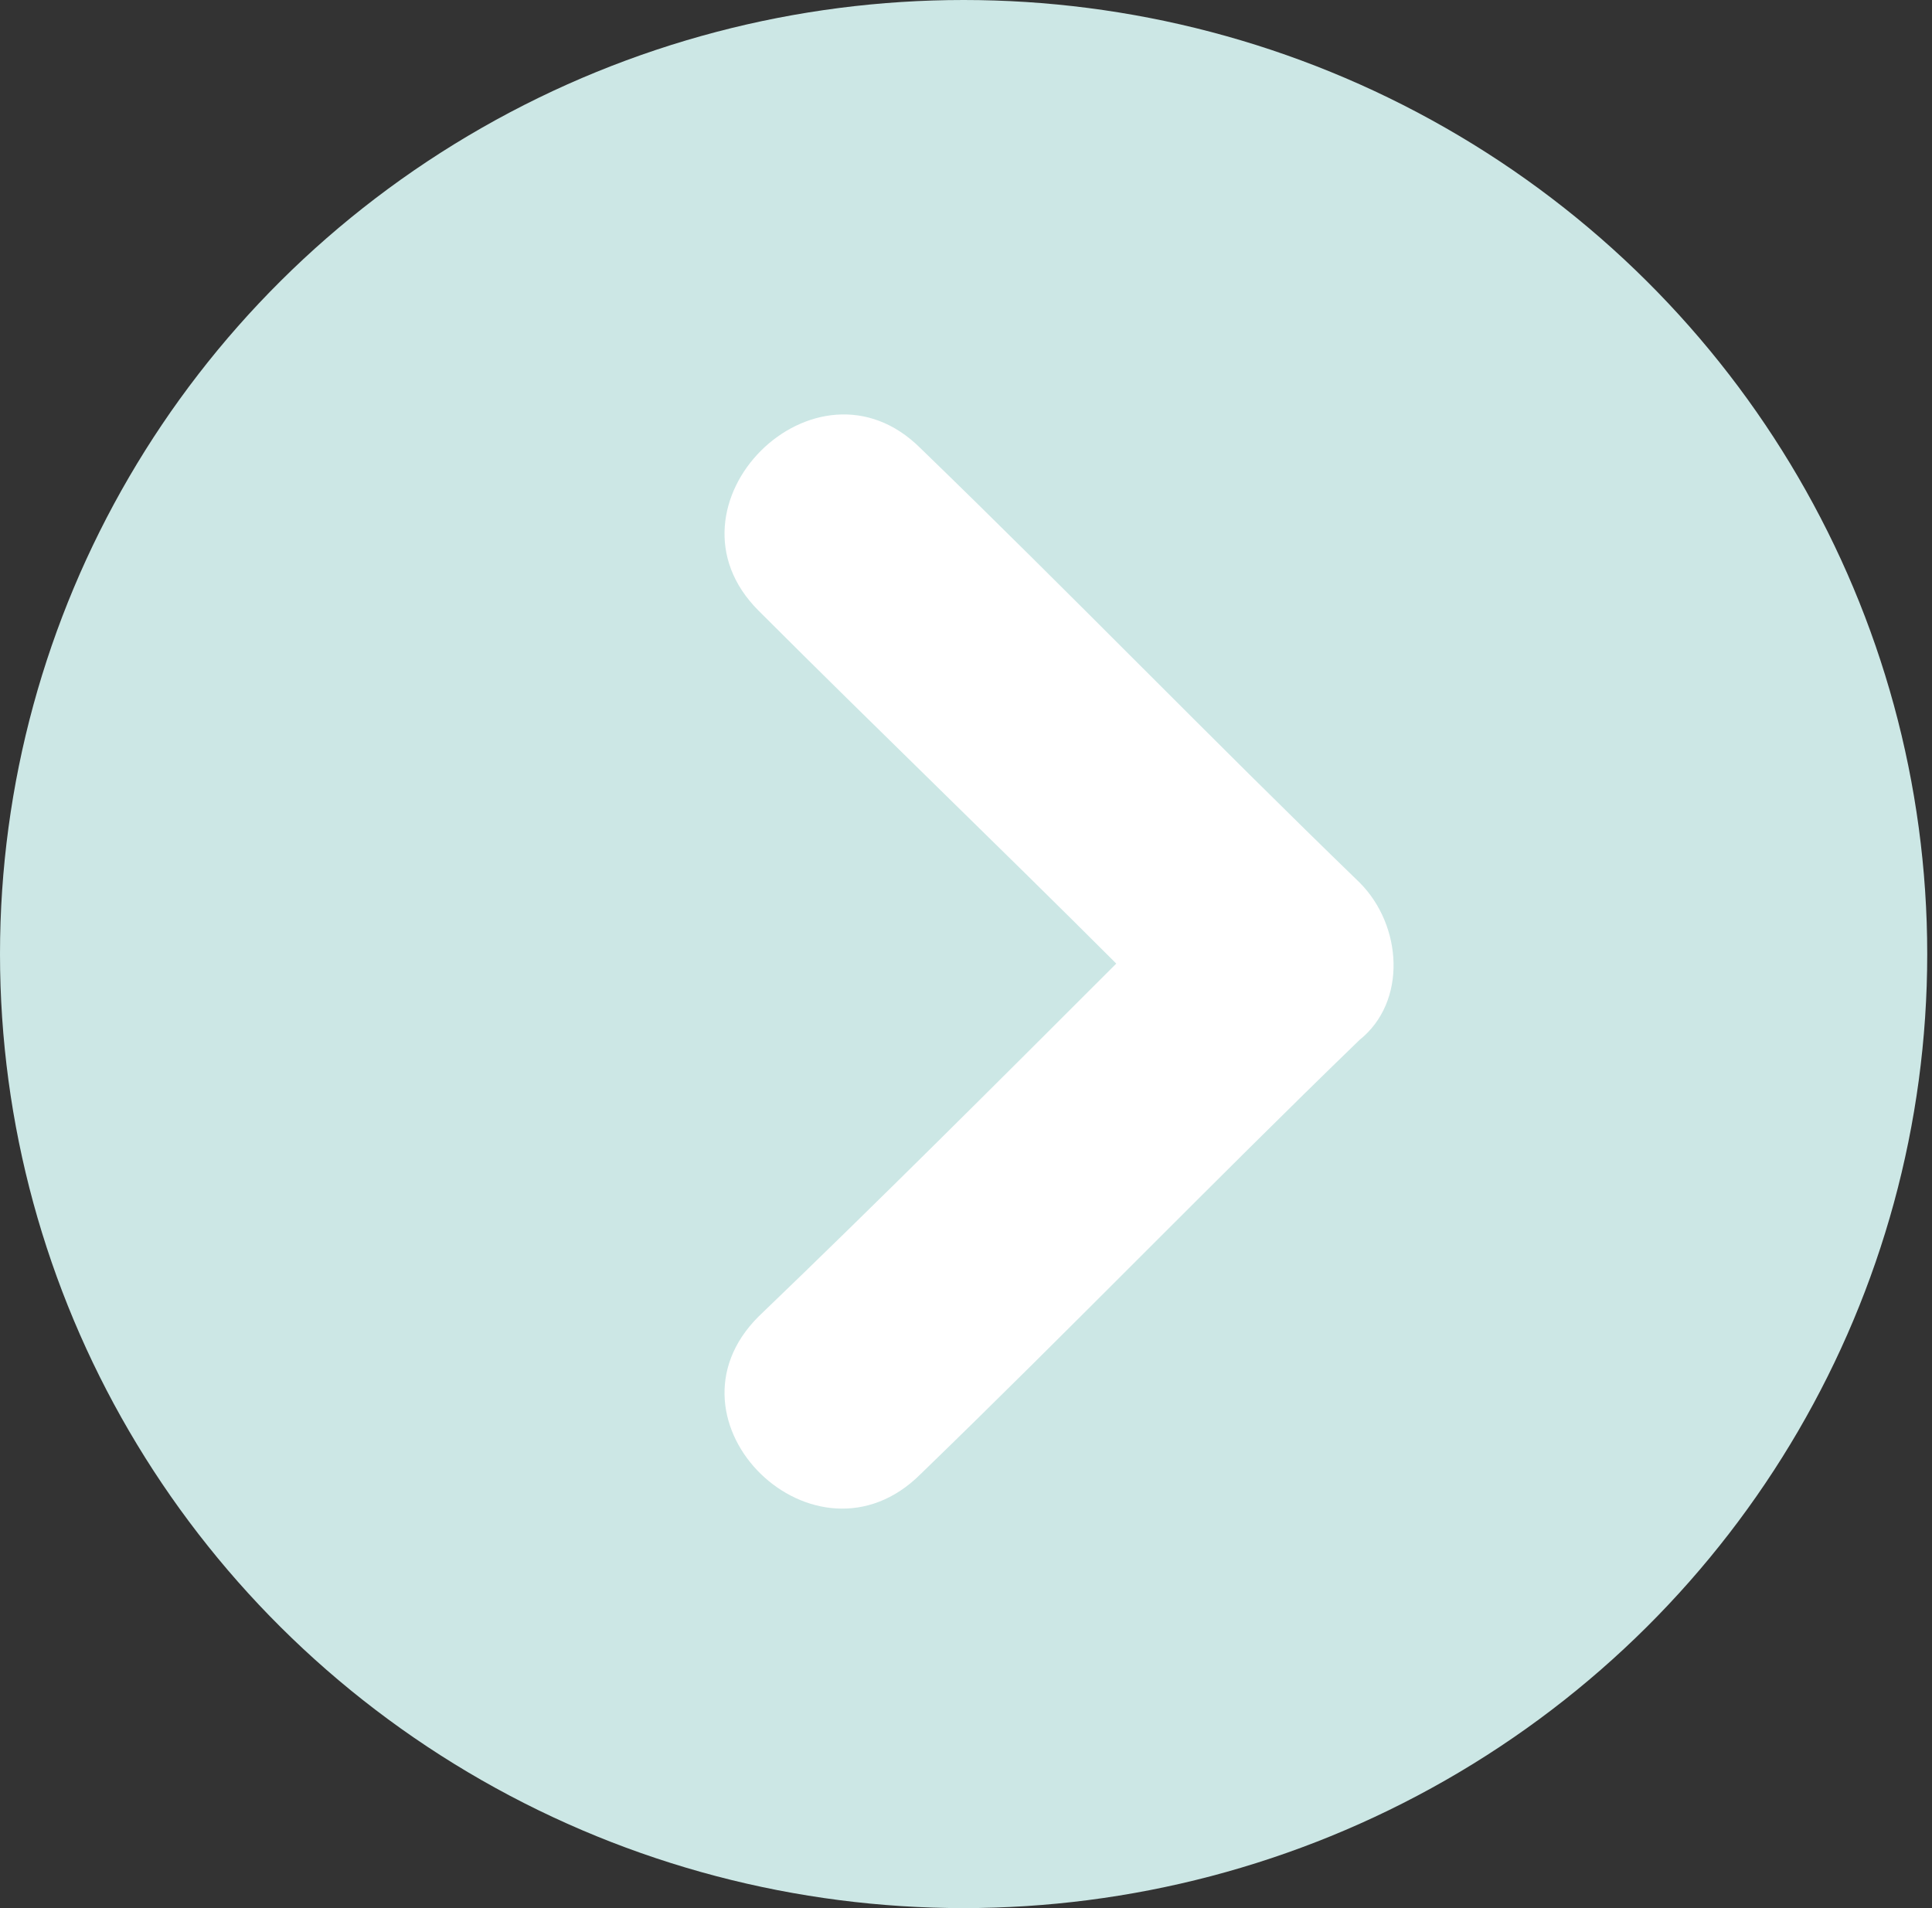 <?xml version="1.0" encoding="utf-8"?>
<!-- Generator: Adobe Illustrator 20.1.0, SVG Export Plug-In . SVG Version: 6.00 Build 0)  -->
<svg version="1.1" id="Layer_1" xmlns="http://www.w3.org/2000/svg" xmlns:xlink="http://www.w3.org/1999/xlink" x="0px" y="0px"
	 viewBox="0 0 40.5 40" style="enable-background:new 0 0 40.5 40;" xml:space="preserve">
<rect x="0" y="0" width="40.5" height="40" fill="#333333" stroke="none"/>
<style type="text/css">
	.st0{fill:#CCE7E5;}
	.st1{fill:#FFFFFF;}
</style>
<ellipse class="st0" cx="20.2" cy="20" rx="20.2" ry="20"/>
<path class="st1" d="M28.5,18.5c-3.1-3-6.1-6.1-9.2-9.1c-2.2-2.2-5.6,1.2-3.4,3.4c2.5,2.5,5,4.9,7.5,7.4c-2.5,2.5-5,5-7.5,7.4
	c-2.2,2.2,1.2,5.5,3.4,3.3c3.1-3,6.1-6.1,9.2-9.1C29.5,21,29.4,19.4,28.5,18.5z"/>
</svg>
